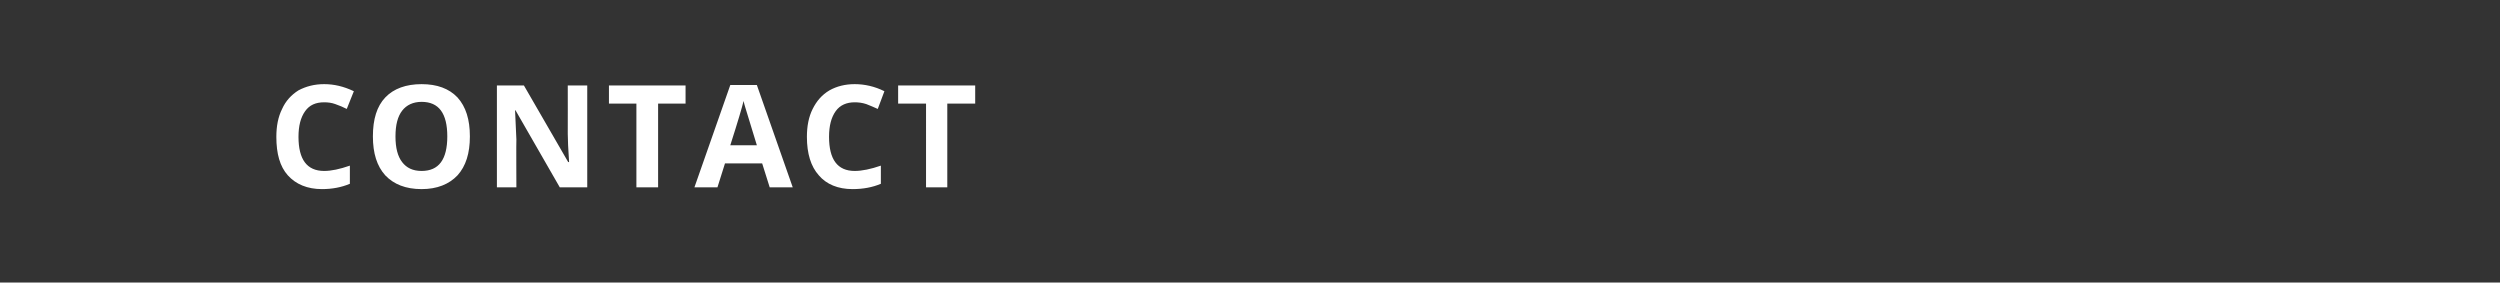 <svg xmlns="http://www.w3.org/2000/svg" width="564.5" height="63.8" viewBox="0 -2 564.5 63.8" xmlns:v="https://vecta.io/nano"><rect x="0" y="-2" width="564.5" height="63.8" fill="#333333" stroke="none"/><path d="M73.2 21.1c-1.9 0-3.3.6-4.3 2s-1.5 3.3-1.5 5.8c0 5.1 1.9 7.7 5.8 7.7 1.6 0 3.5-.4 5.8-1.2v4.1c-1.9.8-4 1.2-6.3 1.2-3.3 0-5.9-1.1-7.7-3.1s-2.6-4.9-2.6-8.7c0-2.4.4-4.5 1.3-6.3.8-1.8 2.1-3.2 3.7-4.2 1.7-.9 3.6-1.4 5.8-1.4s4.4.5 6.7 1.6l-1.6 4c-.8-.4-1.7-.8-2.6-1.1-.8-.3-1.7-.4-2.5-.4zm32.9 7.7c0 3.8-.9 6.7-2.8 8.8-1.9 2-4.6 3.1-8.1 3.1-3.6 0-6.3-1.1-8.2-3.1-1.9-2.1-2.8-5-2.8-8.8 0-3.9.9-6.8 2.8-8.8s4.7-3 8.2-3 6.2 1 8.1 3c1.9 2.1 2.8 5 2.8 8.8zm-16.8 0c0 2.6.5 4.5 1.5 5.8s2.4 2 4.4 2c3.9 0 5.8-2.6 5.8-7.8S99.1 21 95.2 21c-1.9 0-3.4.7-4.4 2s-1.5 3.2-1.5 5.8zm43.3 11.5h-6.2l-10-17.4s-.15.03-.1 0l.3 6.6c-.05.01 0 10.8 0 10.8h-4.4v-23h6.1l10 17.3s.16-.03.2 0c-.2-3-.3-5.1-.3-6.4.02.02 0-10.9 0-10.9h4.4v23zm16 0h-4.9V21.4h-6.2v-4.1h17.3v4.1h-6.2v18.9zm25.2 0l-1.7-5.4h-8.4l-1.7 5.4h-5.2l8.1-23.1h6l8.1 23.1h-5.2zm-2.9-9.5l-2.6-8.5c-.2-.6-.3-1.1-.4-1.5-.3 1.3-1.3 4.7-3 10h6zm22.1-9.7c-1.8 0-3.3.6-4.3 2s-1.5 3.3-1.5 5.8c0 5.1 1.9 7.7 5.8 7.7 1.6 0 3.6-.4 5.9-1.2v4.1c-1.9.8-4 1.2-6.4 1.2-3.3 0-5.9-1.1-7.6-3.1-1.8-2-2.7-4.9-2.7-8.7 0-2.4.4-4.5 1.3-6.3s2.1-3.2 3.8-4.2c1.6-.9 3.5-1.4 5.7-1.4s4.5.5 6.7 1.6l-1.5 4c-.9-.4-1.8-.8-2.6-1.1-.9-.3-1.8-.4-2.6-.4zm20.9 19.2h-4.8V21.4h-6.3v-4.1h17.4v4.1h-6.3v18.9z" fill="#fff"/></svg>